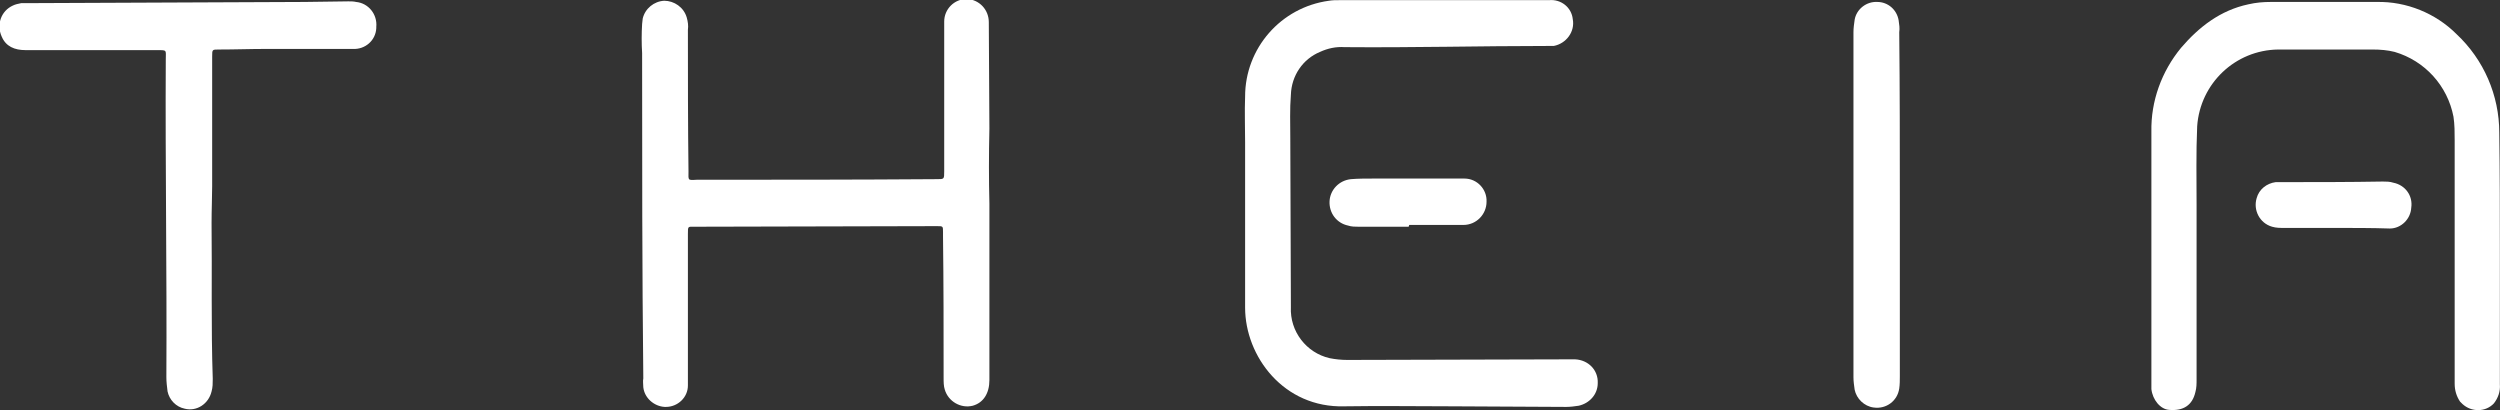 <svg xmlns="http://www.w3.org/2000/svg" xmlns:xlink="http://www.w3.org/1999/xlink" id="Capa_1" x="0px" y="0px" viewBox="0 0 420.4 69" style="enable-background:new 0 0 420.4 69;" xml:space="preserve"><rect x="0" y="0" width="420.4" height="69" fill="#333333" stroke="none"/><style type="text/css">	.st0{fill:#FFFFFF;}</style><g id="Group_2" transform="translate(-749.823 -1435.273)">	<g id="Group_1">		<path id="Path_1" class="st0" d="M916.2,1469.5c0,9.9,0,19.8,0,29.7c0,2.2-1,3.8-2.8,4.3c-2,0.5-4.1-0.7-4.7-2.7    c-0.2-0.6-0.2-1.3-0.2-2c0-7.9,0-15.8-0.1-23.8c0-0.2,0-0.4,0-0.7c0-1,0-1-1-1c-13.6,0-27.3,0.1-40.9,0.1c-1,0-1-0.1-1,1.2    c0,6.8,0,13.6,0,20.5c0,1.7,0,3.4,0,5c0,2-1.7,3.6-3.7,3.6c-0.1,0-0.2,0-0.2,0c-1.8-0.1-3.4-1.5-3.6-3.3c0-0.5-0.1-1,0-1.5    c-0.2-18.2-0.2-36.5-0.2-54.7c-0.1-1.6-0.1-3.3,0-4.9c0-0.3,0.1-0.6,0.1-0.9c0.4-1.7,1.9-2.9,3.6-3c1.7,0,3.3,1.1,3.8,2.8    c0.2,0.7,0.3,1.4,0.2,2.1c0,7.9,0,15.8,0.1,23.8c0,1.5-0.2,1.5,1.4,1.4c13.5,0,26.9,0,40.4-0.1c1.2,0,1.2,0,1.2-1.3    c0-8,0-15.9,0-23.9c0-0.4,0-0.9,0-1.3c0-2.1,1.7-3.8,3.8-3.8c2.1,0.1,3.7,1.8,3.7,3.9c0,6,0.1,12,0.1,17.9    C916.1,1461.3,916.1,1465.4,916.2,1469.5L916.2,1469.5z"></path>		<path id="Path_2" class="st0" d="M1170.2,1478c0,7.3,0,14.6,0,21.9c0.1,1.2-0.3,2.3-1,3.2c-1.4,1.5-3.8,1.5-5.3,0.1    c-0.1-0.1-0.3-0.3-0.4-0.4c-0.6-0.9-0.9-1.9-0.9-3c0-3.6,0-7.3,0-10.9c0-10,0-20,0-30c0-1.3,0-2.7-0.2-4c-1-5.2-4.8-9.4-9.9-10.9    c-1.2-0.3-2.4-0.4-3.7-0.4c-5.3,0-10.6,0-15.9,0c-7.2,0.1-13.1,5.7-13.6,12.9c-0.2,4.5-0.1,8.9-0.1,13.4c0,9.7,0,19.4,0,29.1    c0,0.8,0,1.5-0.2,2.2c-0.5,2.2-2,3.2-4.4,3c-1.5-0.1-2.8-1.7-3-3.5c0-0.3,0-0.6,0-0.9c0-14.1,0-28.2,0-42.4    c-0.1-5.1,1.7-10.1,5-14.1c3-3.5,6.6-6.3,11.3-7.3c1.3-0.3,2.5-0.4,3.8-0.4c5.9,0,11.9,0,17.8,0c5-0.1,9.9,1.9,13.4,5.4    c4.6,4.3,7.2,10.3,7.2,16.6C1170.2,1464.3,1170.2,1471.2,1170.2,1478L1170.2,1478z"></path>		<path id="Path_3" class="st0" d="M994.2,1503.6c-6.1,0-12.2-0.1-18.3,0c-10.2,0.3-16.7-8.4-16.7-16.6c0-9.3,0-18.5,0-27.8    c0-2.6-0.1-5.1,0-7.7c0-8.1,6-15,14.1-16.1c0.6-0.1,1.1-0.1,1.7-0.1c11.8,0,23.5,0,35.3,0c2-0.2,3.8,1.2,4,3.2    c0.4,2.1-1.1,4.1-3.2,4.5c-0.1,0-0.2,0-0.2,0c-0.2,0-0.4,0-0.7,0c-11.4,0-22.8,0.3-34.3,0.2c-1.4-0.1-2.8,0.2-4.1,0.8    c-2.9,1.2-4.8,4-4.9,7.2c-0.2,2.4-0.1,4.9-0.1,7.3c0,9.5,0.1,18.9,0.1,28.4c-0.2,4.1,2.6,7.7,6.5,8.6c1,0.2,2,0.3,3,0.3l37-0.1    c0.4,0,0.9,0,1.3,0c2.2,0.1,3.9,1.8,3.8,4c0,1.9-1.4,3.4-3.2,3.8c-0.7,0.1-1.4,0.2-2.1,0.2L994.2,1503.6L994.2,1503.6z"></path>		<path id="Path_4" class="st0" d="M785.4,1472.8c0.1,8.4-0.1,17.3,0.2,26.2c0,0.7,0,1.4-0.2,2.1c-0.5,2.1-2.5,3.4-4.5,2.9    c-1.5-0.3-2.6-1.5-2.9-2.9c-0.1-0.8-0.2-1.6-0.2-2.4c0.1-17.8-0.2-35.6-0.1-53.4c0-1.7,0.3-1.6-1.7-1.6c-7.3,0-14.6,0-21.9,0    c-1.8,0-3.3-0.6-4-2.3c-0.9-2-0.1-4.3,1.9-5.2c0.4-0.2,0.9-0.3,1.4-0.4c0.5,0,1,0,1.5,0c15.4-0.1,30.7-0.1,46.1-0.2    c2.5,0,5-0.1,7.4-0.1c0.4,0,0.9,0,1.3,0.1c2.1,0.2,3.6,2.1,3.4,4.2c0,0.1,0,0.1,0,0.2c-0.1,2.1-1.9,3.6-3.9,3.5    c-4.9,0-9.7,0-14.6,0c-2.7,0-5.3,0.1-8,0.1c-1.1,0-1.1,0-1.1,1.2c0,7.3,0,14.5,0,21.8C785.5,1468.5,785.4,1470.4,785.4,1472.8z"></path>		<path id="Path_5" class="st0" d="M1069.3,1469.6c0,9.6,0,19.3,0,28.9c0,0.7,0,1.4-0.1,2.1c-0.3,2.1-2.2,3.5-4.3,3.2    c-1.6-0.2-2.9-1.5-3.2-3c-0.1-0.7-0.2-1.4-0.2-2.1c0-19.3,0-38.7,0-58c0-0.7,0.1-1.4,0.2-2.1c0.3-1.8,2-3.1,3.8-3    c1.8,0,3.3,1.3,3.6,3.1c0.1,0.7,0.2,1.3,0.1,2C1069.3,1450.3,1069.3,1459.9,1069.3,1469.6z"></path>		<path id="Path_6" class="st0" d="M986.7,1473.4c-2.8,0-5.6,0-8.4,0c-0.6,0-1.2,0-1.8-0.2c-1.9-0.4-3.2-2.1-3.1-4.1    c0.1-1.9,1.6-3.5,3.6-3.7c1.2-0.1,2.4-0.1,3.6-0.1c4.8,0,9.6,0,14.3,0c0.4,0,0.8,0,1.2,0c2.1,0,3.8,1.8,3.7,3.9c0,0,0,0,0,0    c0,2.1-1.7,3.9-3.9,3.9c0,0,0,0,0,0c-1.1,0-2.2,0-3.3,0c-1.9,0-3.9,0-5.8,0L986.7,1473.4z"></path>		<path id="Path_7" class="st0" d="M1142.3,1473.6c-2.8,0-5.6,0-8.4,0c-0.7,0-1.3,0-2-0.2c-2.1-0.6-3.2-2.8-2.6-4.8    c0.4-1.5,1.7-2.5,3.2-2.7c0.3,0,0.6,0,0.9,0c5.7,0,11.4,0,17.1-0.1c0.6,0,1.2,0,1.8,0.2c2,0.4,3.3,2.2,3,4.2    c-0.1,1.9-1.7,3.5-3.6,3.5C1148.7,1473.6,1145.5,1473.6,1142.3,1473.6L1142.3,1473.6z"></path>	</g></g></svg>